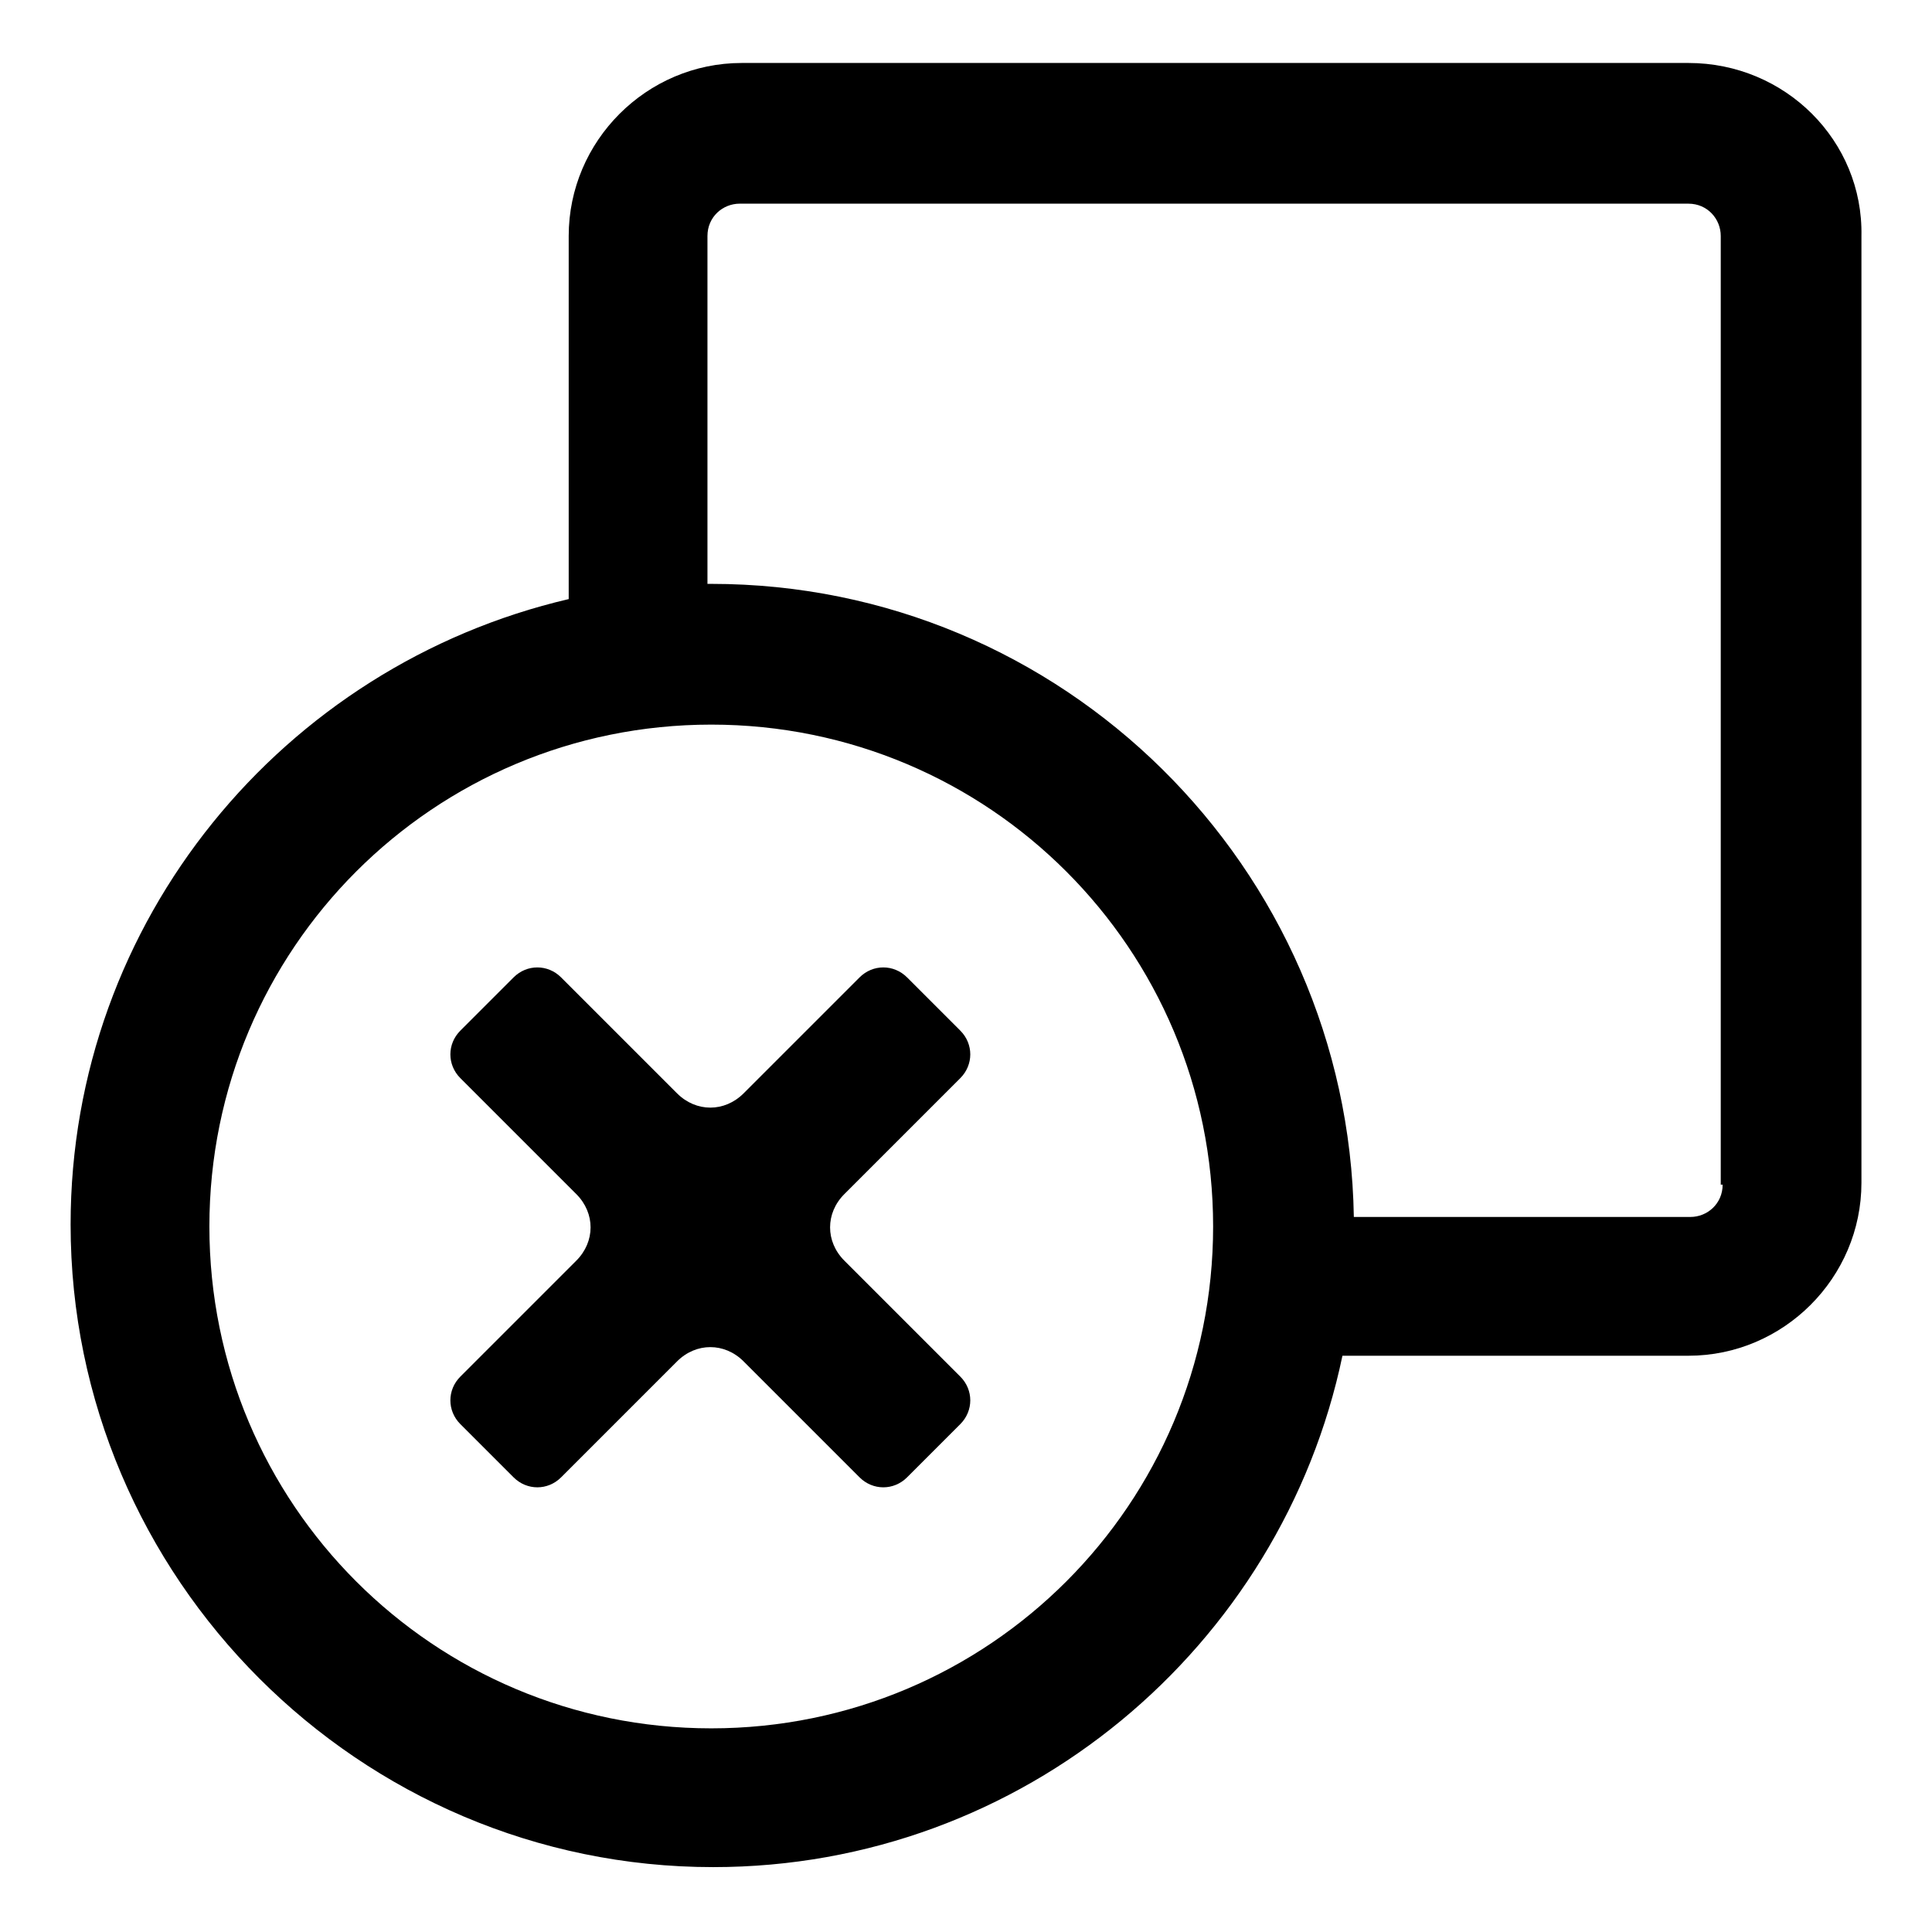 <?xml version="1.0" encoding="UTF-8"?>
<!-- Uploaded to: ICON Repo, www.svgrepo.com, Generator: ICON Repo Mixer Tools -->
<svg fill="#000000" width="800px" height="800px" version="1.1" viewBox="144 144 512 512" xmlns="http://www.w3.org/2000/svg">
 <g>
  <path d="m591.45 160.69h-250.89c-25.191 0-45.848 20.656-45.848 45.848v96.227c-75.57 17.633-132 85.145-132 165.75 0 93.707 76.578 170.29 170.29 170.29 82.121 0 150.64-58.441 166.76-135.52h91.691c25.191 0 45.848-20.656 45.848-45.848v-250.9c0.504-25.191-20.152-45.848-45.848-45.848zm-258.96 441.34c-73.555 0-133-59.449-133-133 0-73.555 59.449-133 133-133 73.555 0 133 59.449 133 133 0 73.555-59.449 133-133 133zm268.03-144.09c0 5.039-4.031 8.566-8.566 8.566l-89.172-0.004c-1.512-92.699-77.082-167.77-170.29-167.77h-1.008v-92.195c0-5.039 4.031-8.566 8.566-8.566l251.4 0.004c5.039 0 8.566 4.031 8.566 8.566v251.4z"/>
  <path d="m398.49 429.72c3.527-3.527 3.527-9.07 0-12.594l-14.105-14.105c-3.527-3.527-9.07-3.527-12.594 0l-30.73 30.73c-5.039 5.039-12.594 5.039-17.633 0l-30.73-30.73c-3.527-3.527-9.07-3.527-12.594 0l-14.105 14.105c-3.527 3.527-3.527 9.07 0 12.594l30.73 30.73c5.039 5.039 5.039 12.594 0 17.633l-30.73 30.73c-3.527 3.527-3.527 9.07 0 12.594l14.105 14.105c3.527 3.527 9.07 3.527 12.594 0l30.73-30.73c5.039-5.039 12.594-5.039 17.633 0l30.73 30.73c3.527 3.527 9.07 3.527 12.594 0l14.105-14.105c3.527-3.527 3.527-9.07 0-12.594l-30.73-30.73c-5.039-5.039-5.039-12.594 0-17.633z"/>
 </g>
</svg>
